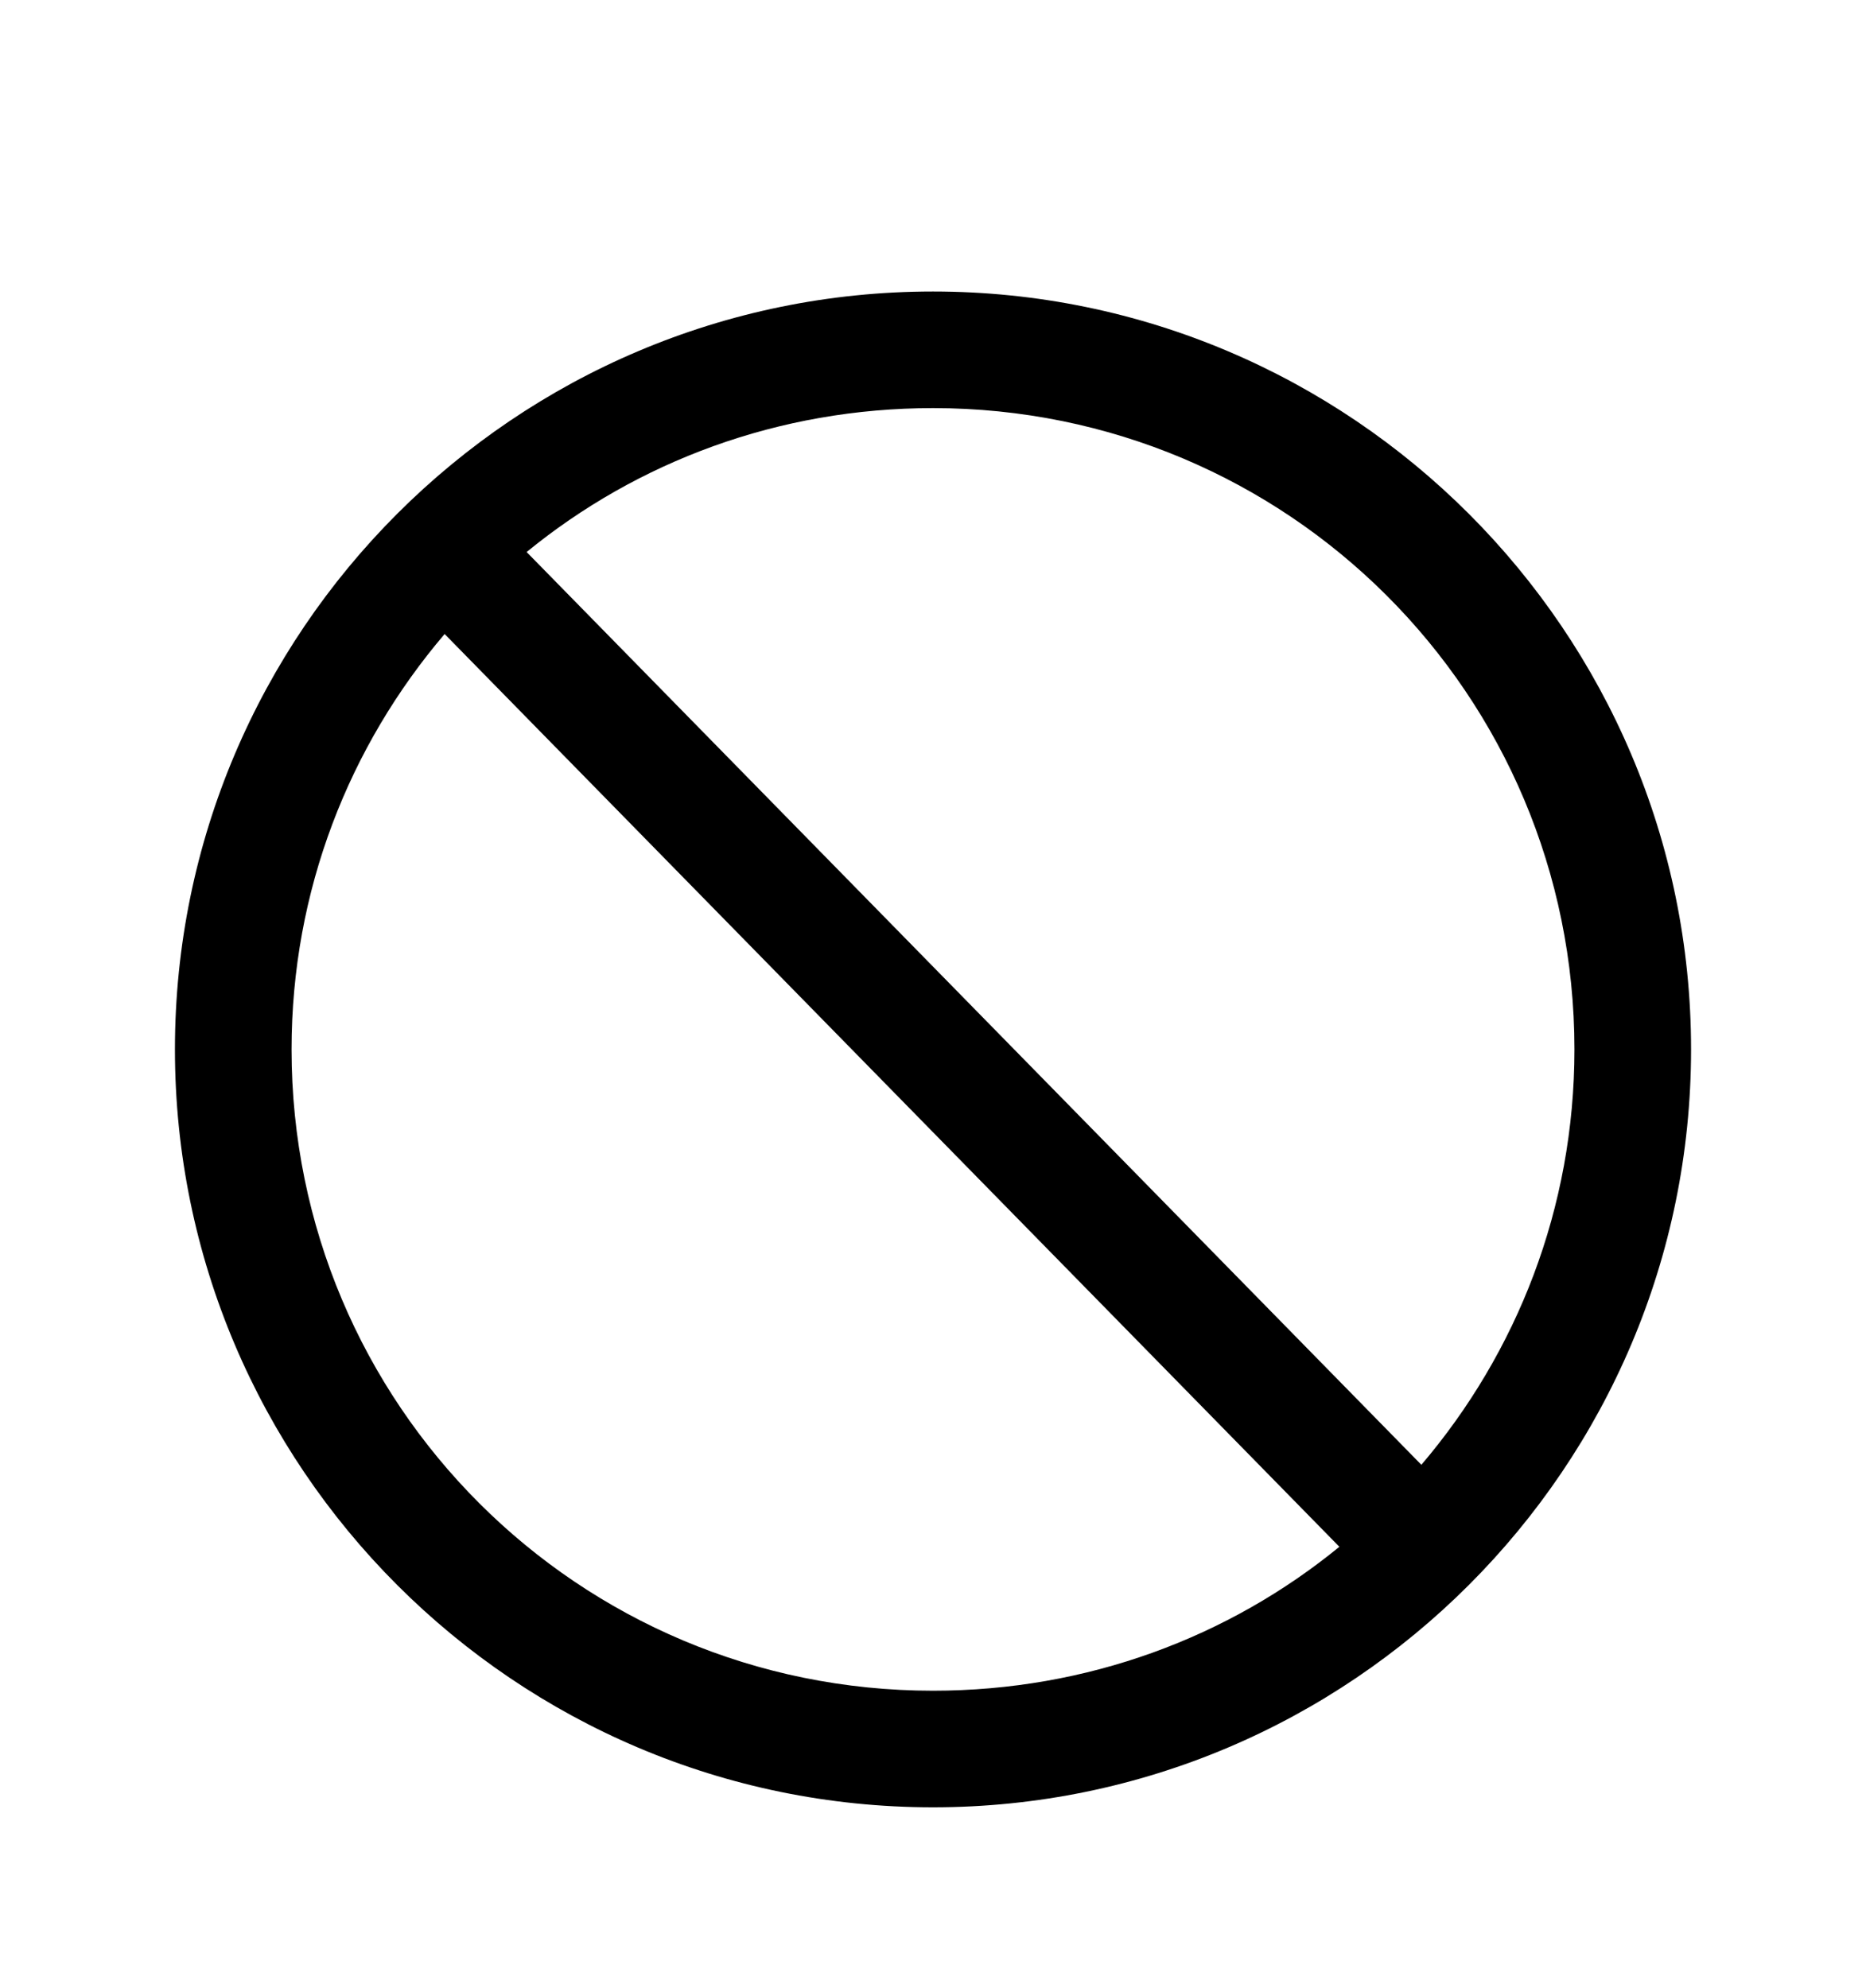 <svg version="1.1" xmlns="http://www.w3.org/2000/svg" xmlns:xlink="http://www.w3.org/1999/xlink" id="ban" viewBox="0 0 512 545.5"><path d="M256 80c114.686 0 208 93.314 208 208s-93.314 208-208 208S48 402.686 48 288 141.314 80 256 80zm0 32c-42.355 0-81.17 14.685-111.5 39.5L390 402c26.164-30.71 42-70.38 42-114 0-97.392-78.608-176-176-176zm-134 62c-26.164 30.71-42 70.38-42 114 0 97.392 78.608 176 176 176 42.355 0 81.17-14.685 111.5-39.5z"/></svg>